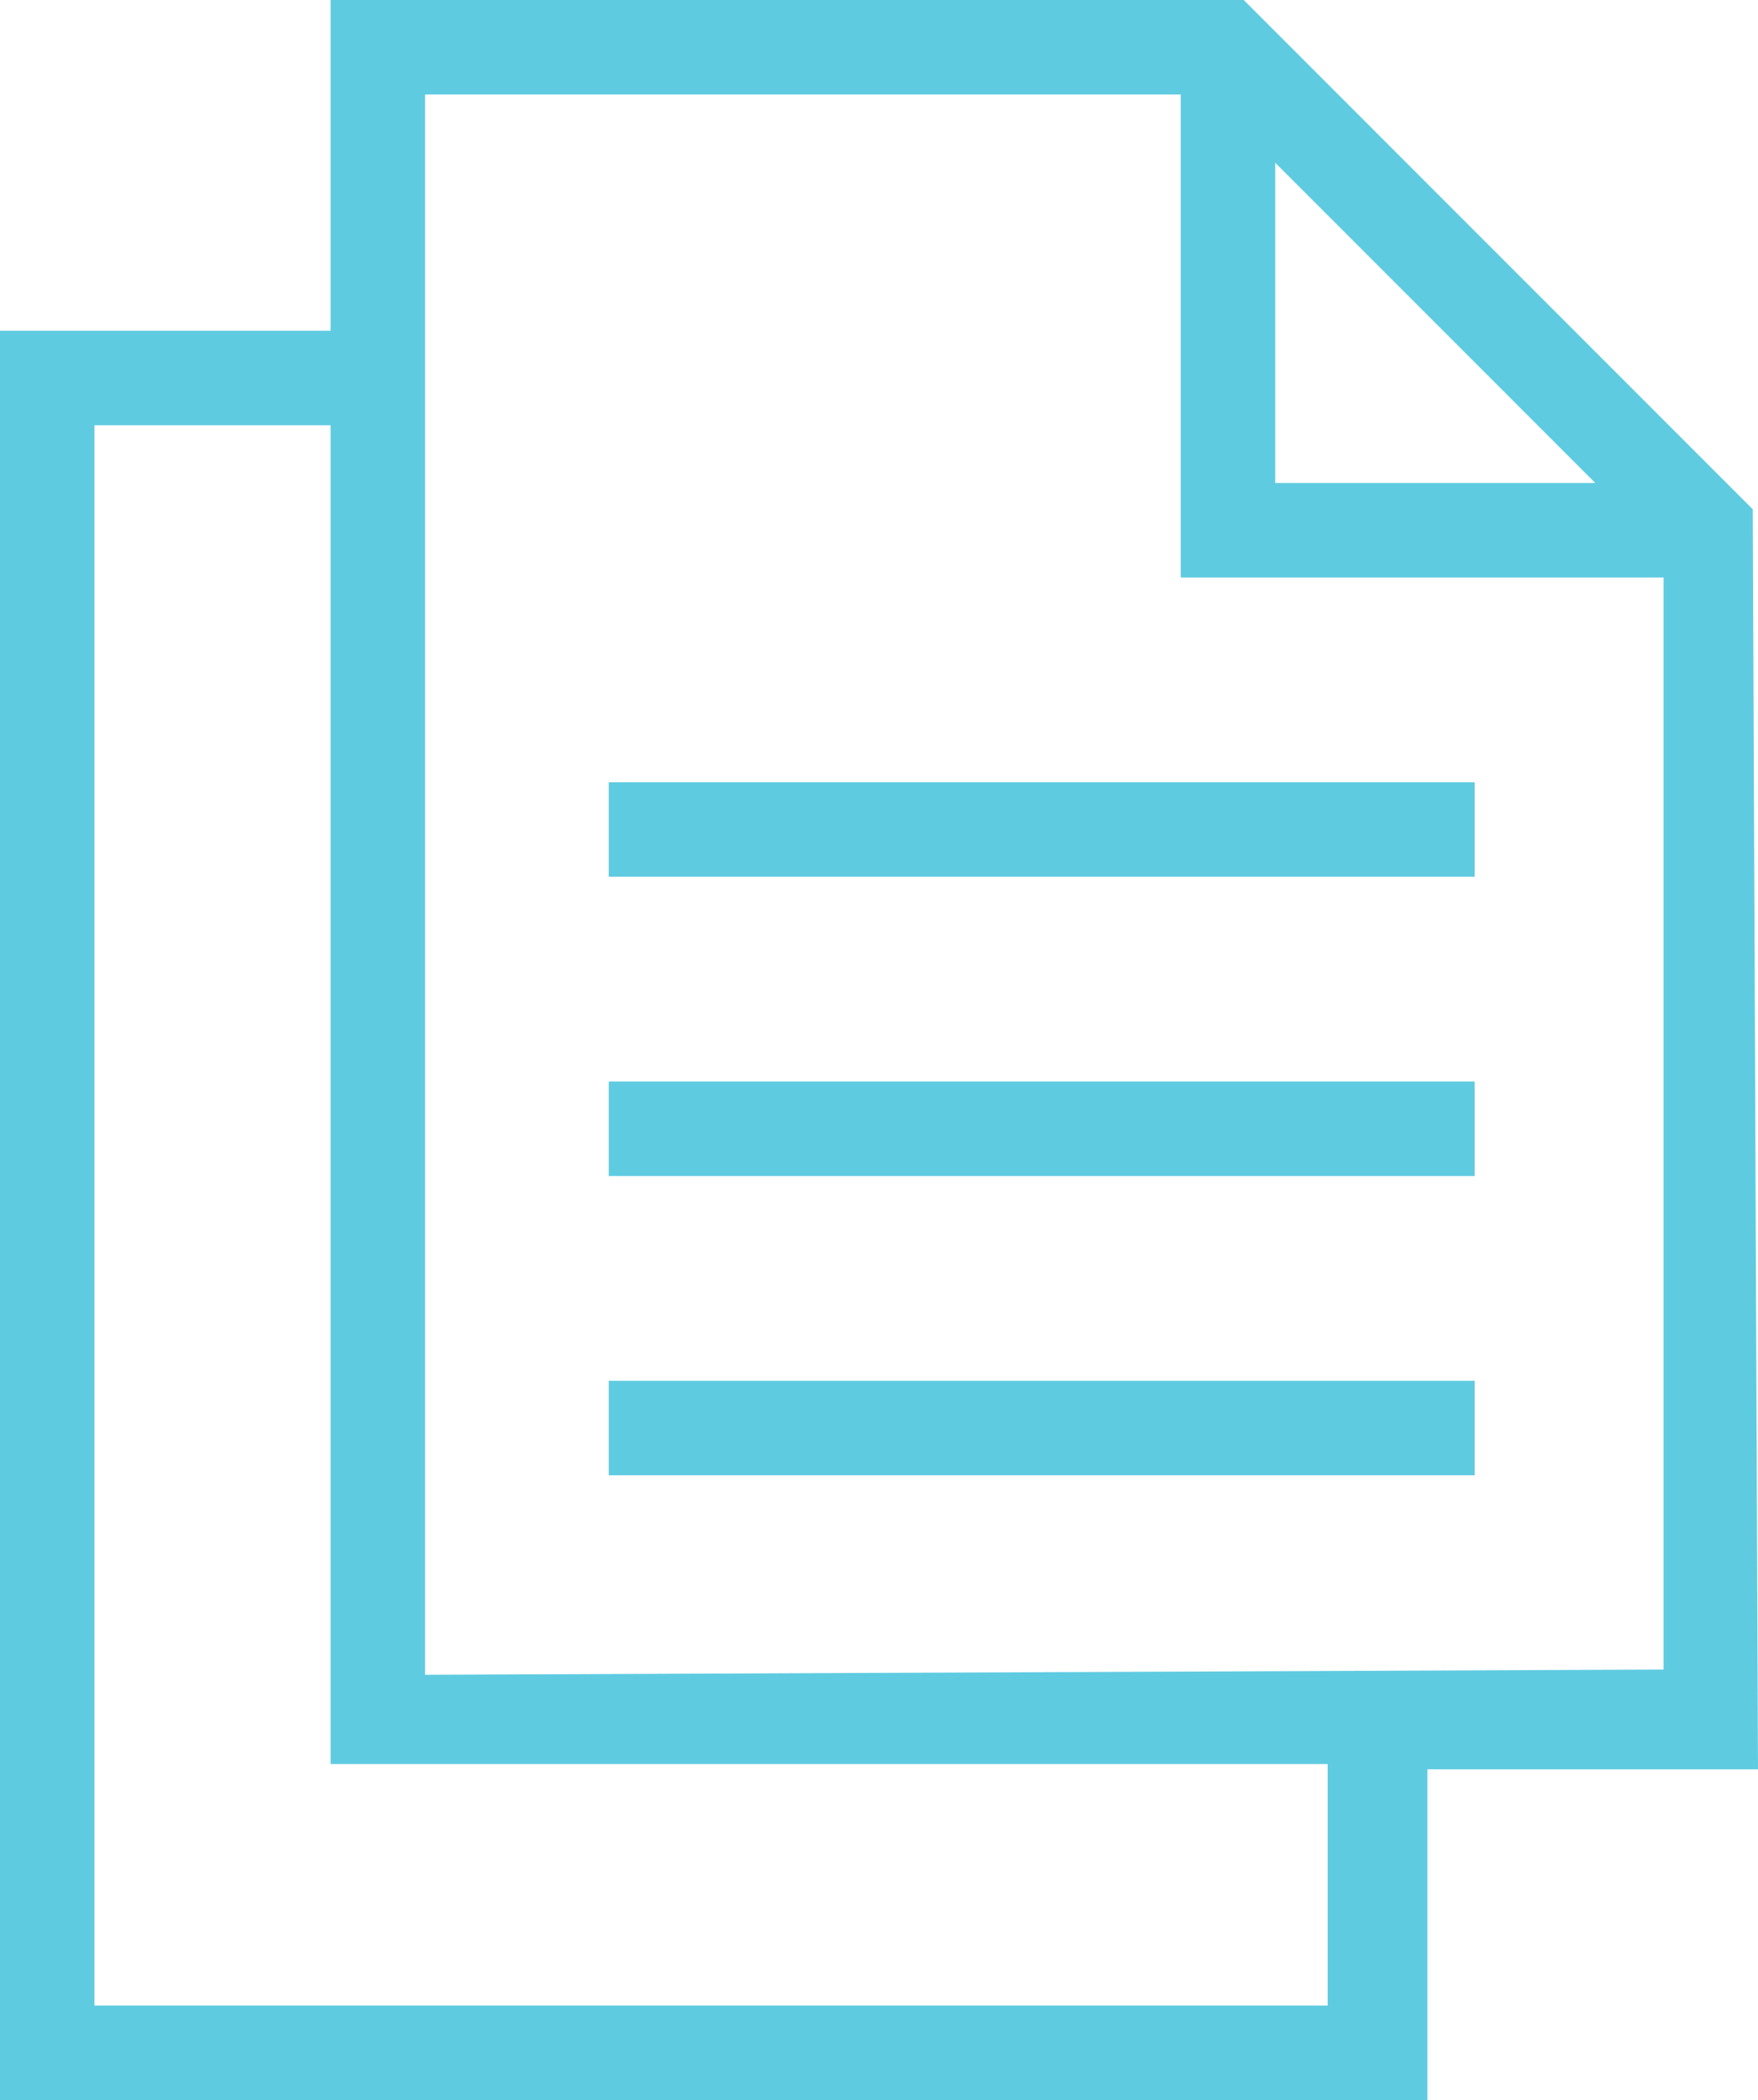 <?xml version="1.0" encoding="UTF-8"?>
<!-- Generator: Adobe Illustrator 27.8.1, SVG Export Plug-In . SVG Version: 6.00 Build 0)  -->
<svg xmlns="http://www.w3.org/2000/svg" xmlns:xlink="http://www.w3.org/1999/xlink" version="1.1" id="Calque_1" x="0px" y="0px" viewBox="0 0 33.5 40" style="enable-background:new 0 0 33.5 40;" xml:space="preserve">
<g id="Maquettes">
	<g id="minscrire">
		<path fill="#5FCBE1" id="Shape" d="M33.4,9.7L23.7,0L6.3,0v6.3H0V40h27.2v-6.3h6.3L33.4,9.7L33.4,9.7z M24.3,3.1l6.1,6.1h-6.1V3.1L24.3,3.1z     M25.3,38.2H1.8V8.1h4.5v25.5h19V38.2z M8.1,31.9V1.8l14.4,0V11h9.2v20.8L8.1,31.9z"></path>
		<polygon fill="#5FCBE1" id="Path" points="11.6,14.9 28.1,14.9 28.1,16.7 11.6,16.7   "></polygon>
		<polygon fill="#5FCBE1" id="Path_00000083077572239722773610000003620224749323903119_" points="11.6,20.6 28.1,20.6 28.1,22.4 11.6,22.4   "></polygon>
		<polygon fill="#5FCBE1" id="Path_00000139972677515347057270000016873302057933427343_" points="11.6,26.3 28.1,26.3 28.1,28.1 11.6,28.1   "></polygon>
	</g>
</g>
</svg>
